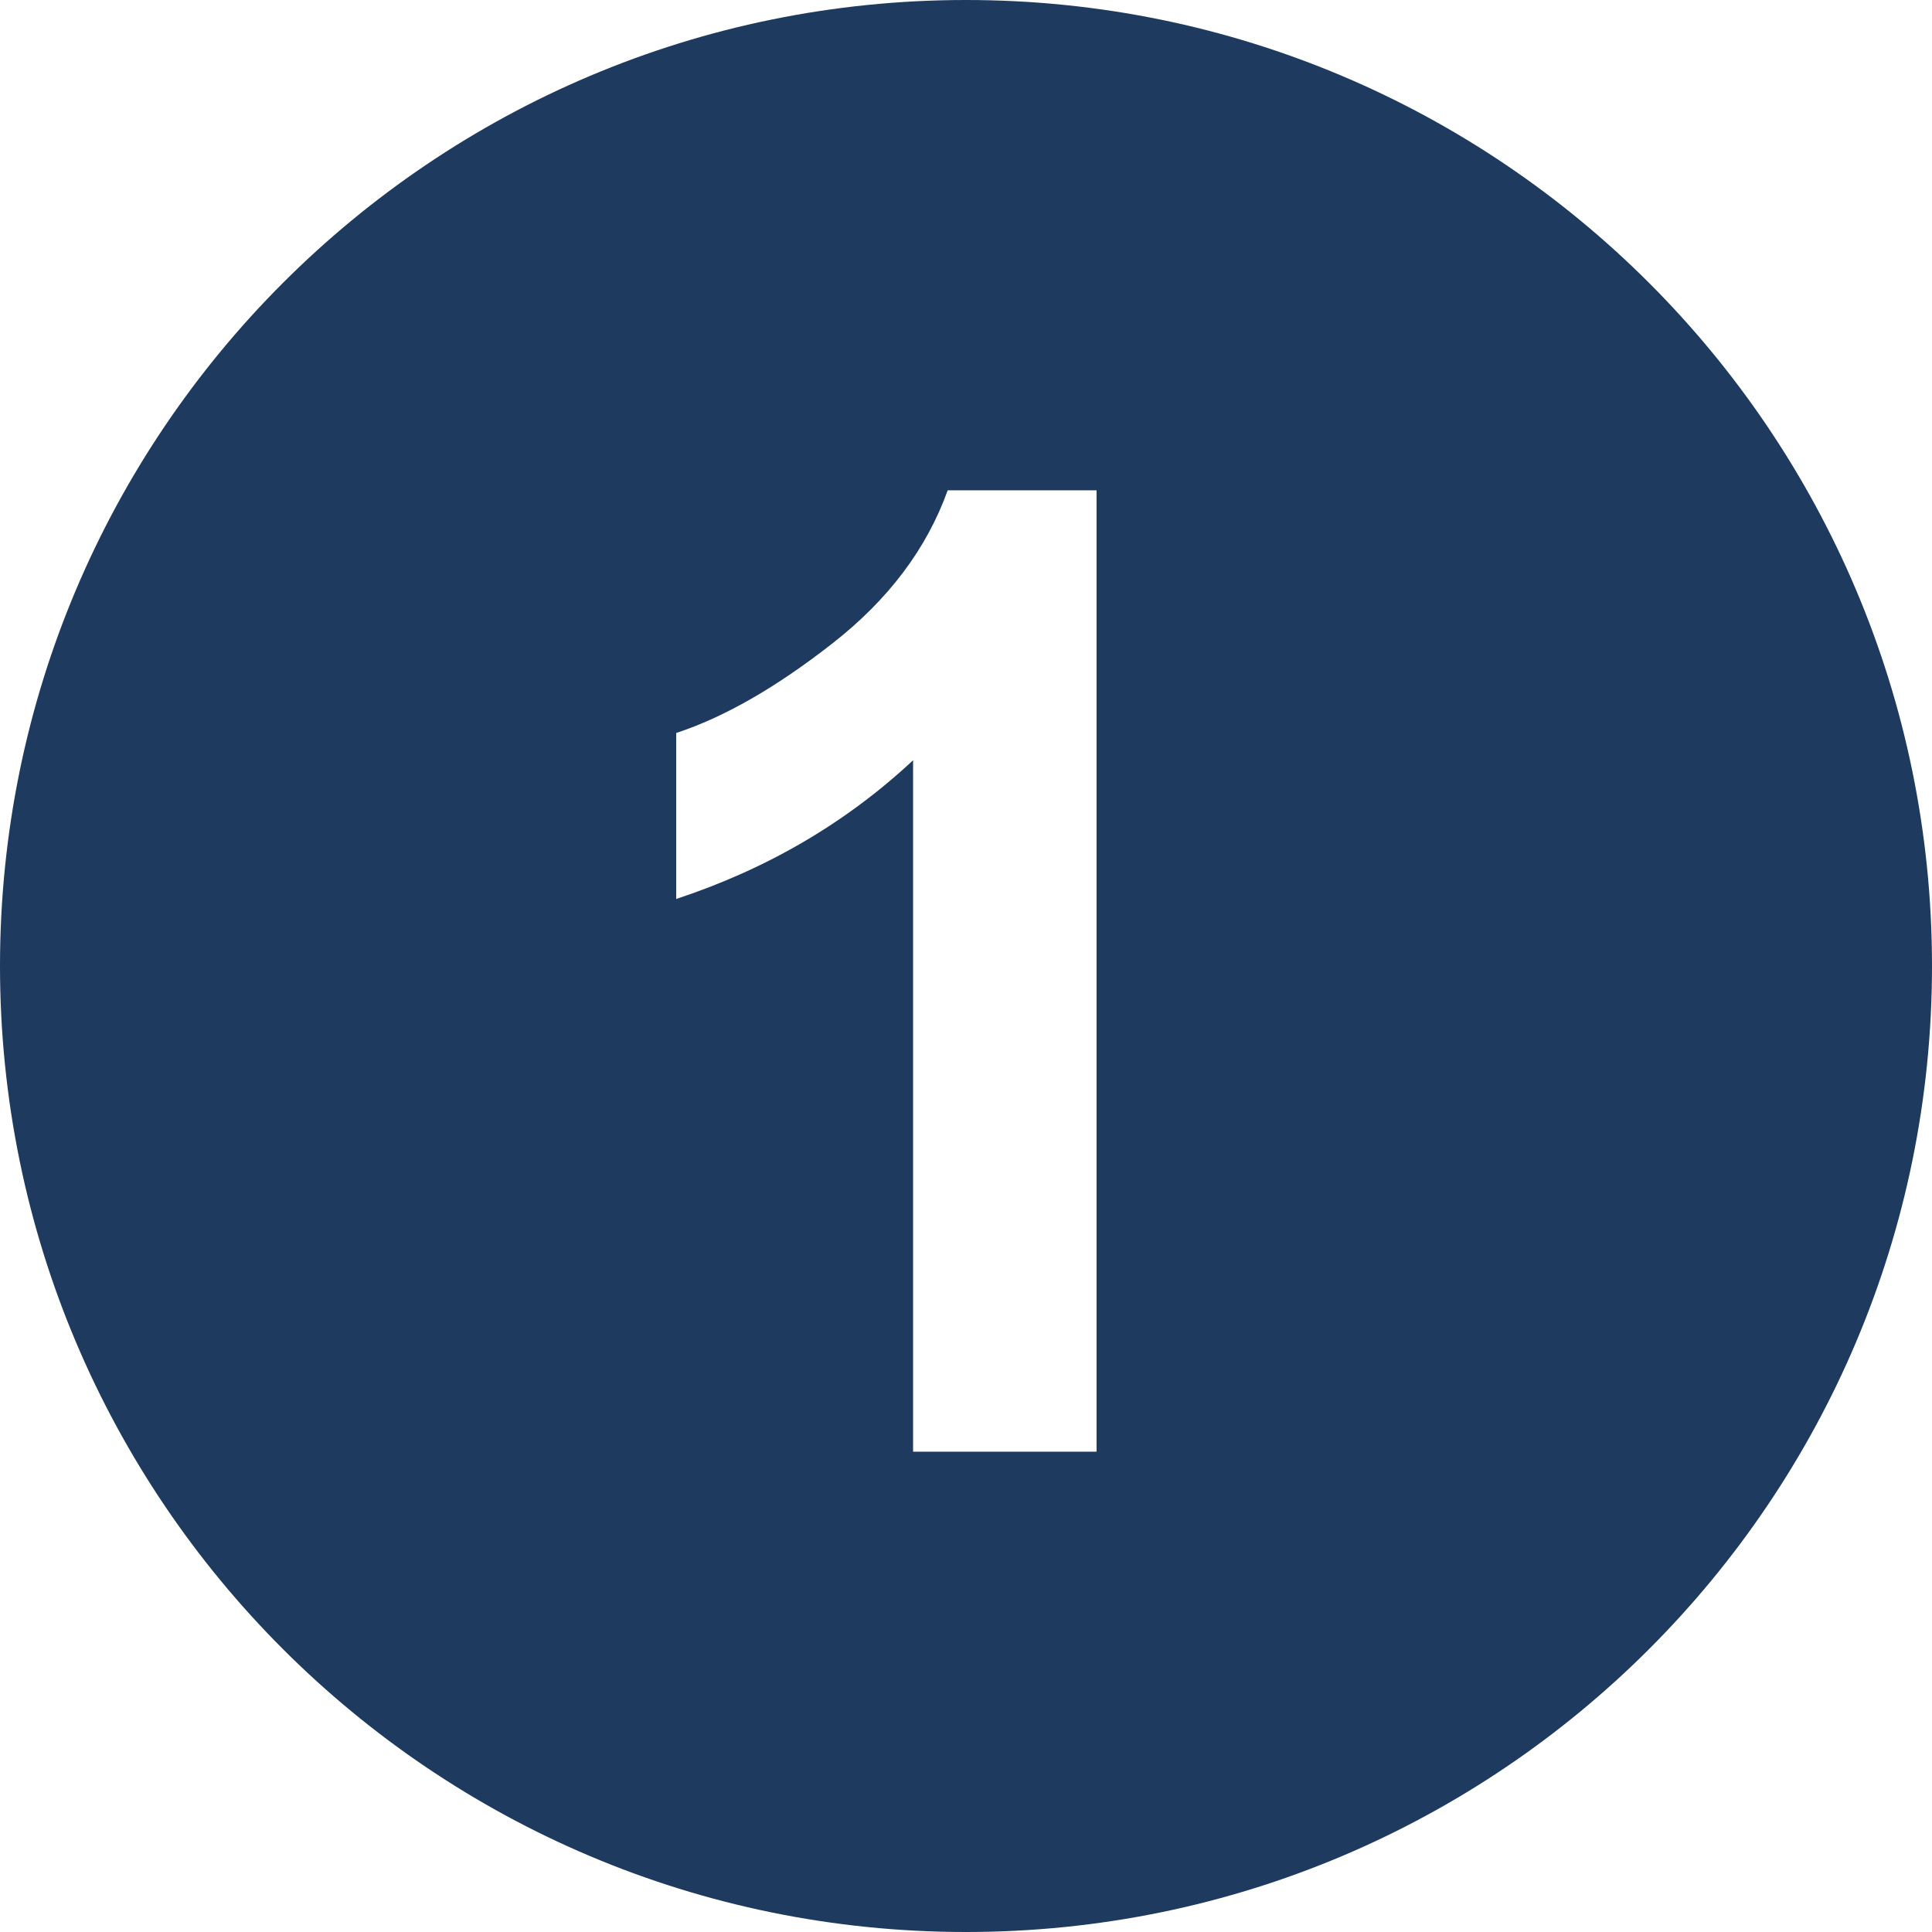 <svg width="36" height="36" viewBox="0 0 36 36" fill="none" xmlns="http://www.w3.org/2000/svg">
<path d="M18 0C8.058 0 0 8.058 0 18C0 27.942 8.058 36 18 36C27.942 36 36 27.942 36 18C36 8.058 27.942 0 18 0ZM20.433 27.05H17.014V14.166C15.767 15.331 14.295 16.192 12.6 16.751V13.658C13.492 13.366 14.461 12.81 15.506 11.993C16.552 11.177 17.269 10.224 17.659 9.136H20.433V27.05Z" fill="#1E3A5F"/>
</svg>
